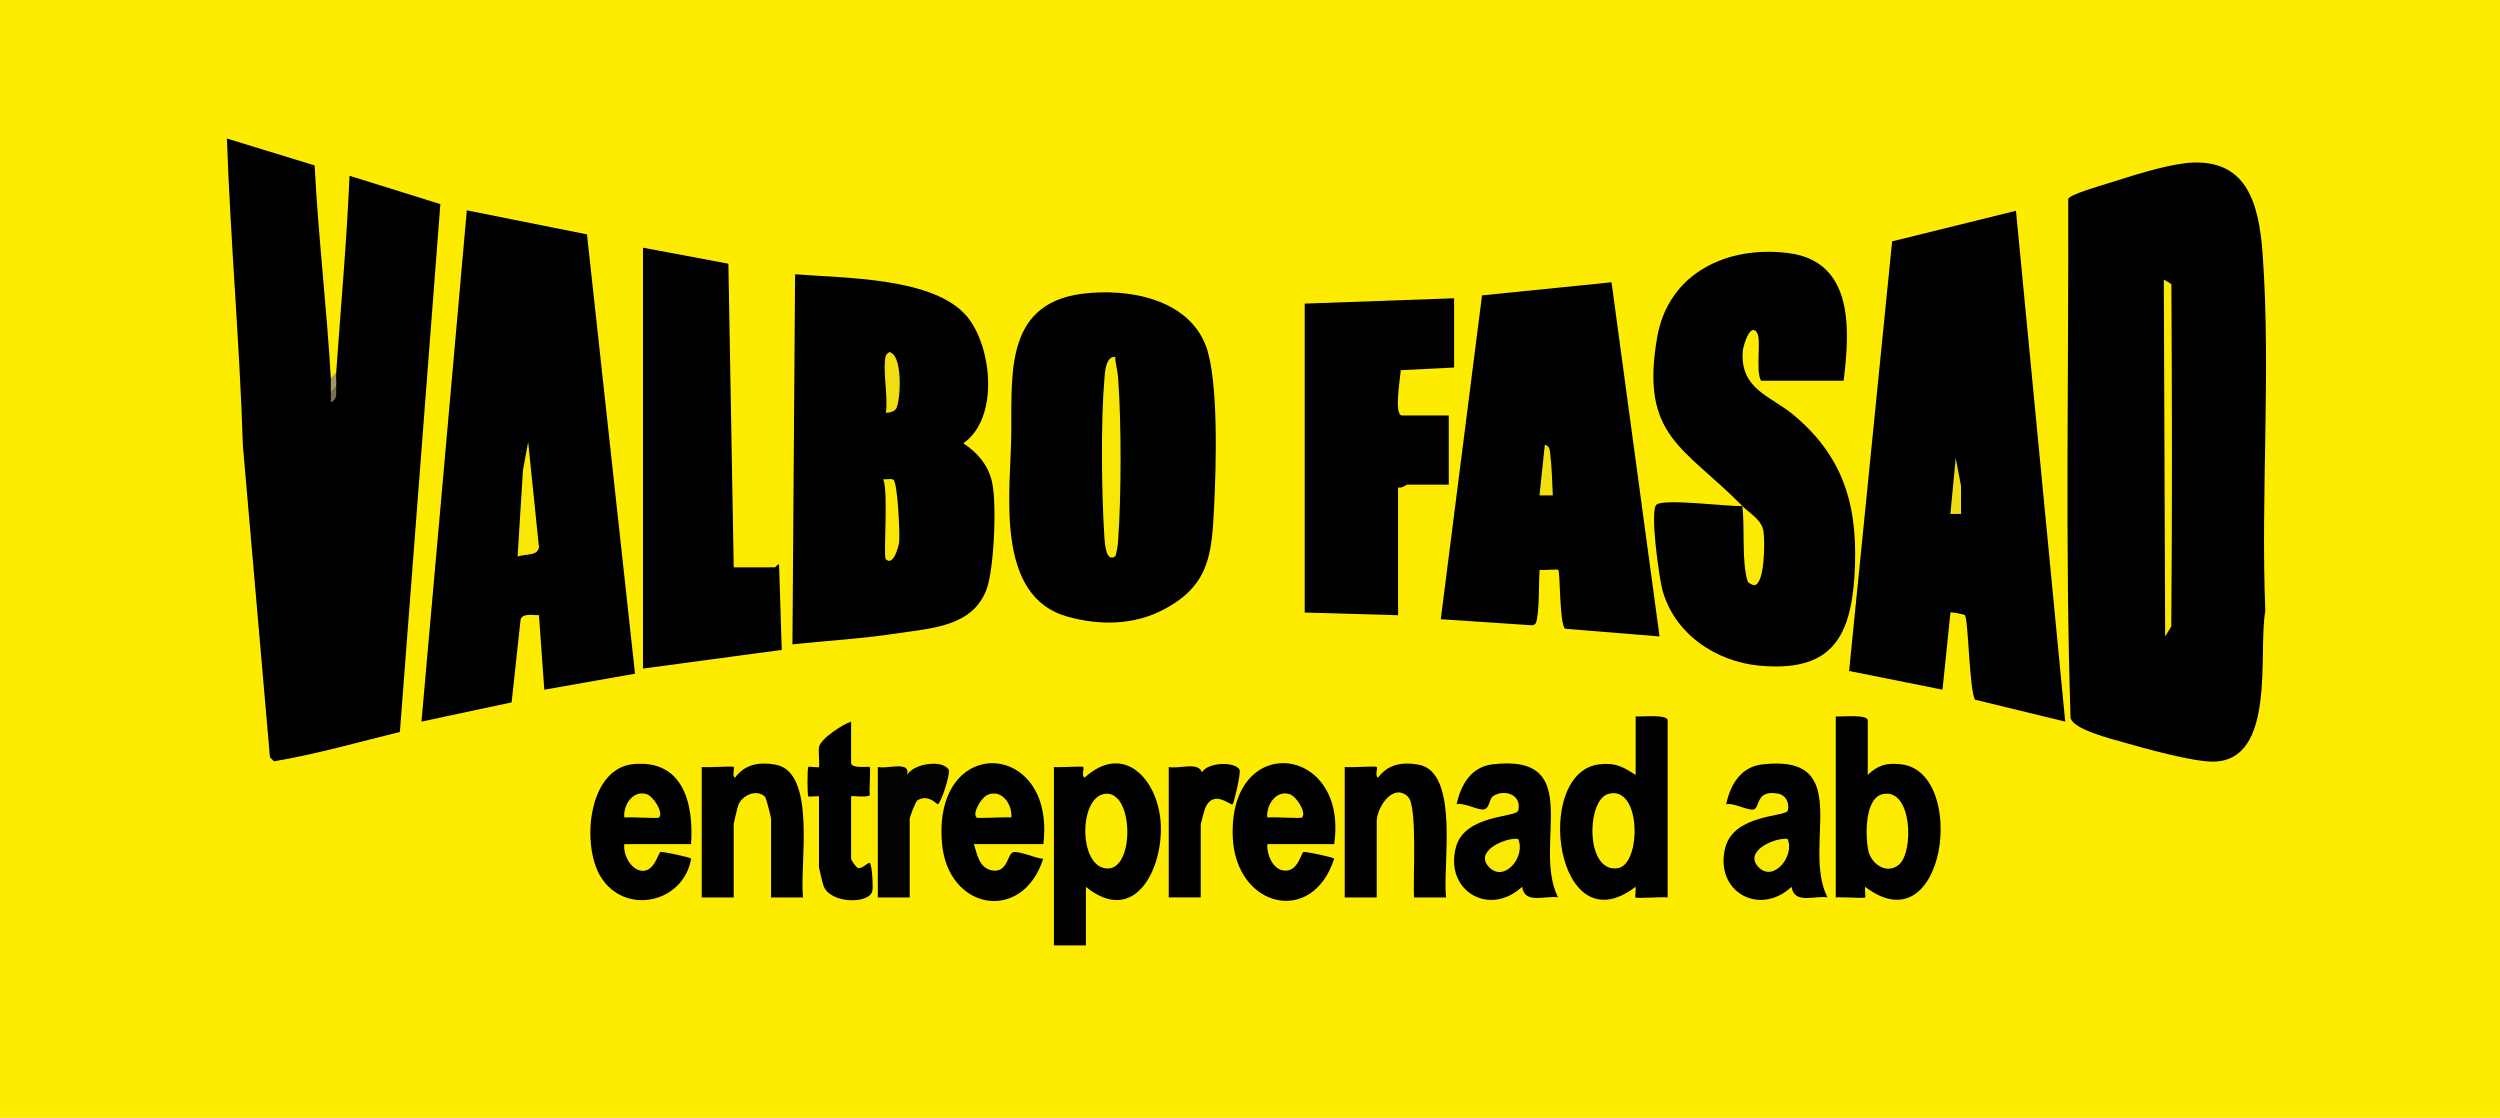 <?xml version="1.0" encoding="UTF-8"?><svg id="Layer_2" xmlns="http://www.w3.org/2000/svg" viewBox="0 0 224.88 100.55"><defs><style>.cls-1{fill:#f8e606;}.cls-2{fill:#fbe903;}.cls-3{fill:#efde12;}.cls-4{fill:#fbea03;}.cls-5{fill:#f9e805;}.cls-6{fill:#fbe904;}.cls-7{fill:#feec00;}.cls-8{fill:#f8e705;}.cls-9{fill:#fae904;}.cls-10{fill:#a29b61;}.cls-11{fill:#eddd11;}.cls-12{fill:#020201;}.cls-13{fill:#75725a;}.cls-14{fill:#010100;}.cls-15{fill:#f1e00e;}.cls-16{fill:#fae805;}.cls-17{fill:#f9e804;}.cls-18{fill:#fdeb01;}</style></defs><g id="Layer_1-2"><rect class="cls-7" width="224.88" height="100.55"/><path d="M130.8,26.83v6.23l-4.8.24c-.02.59-.65,4.07.12,4.07h4.2v6.23h-3.72c-.13,0-.53.37-.84.24v11.5l-8.4-.24v-27.79l13.44-.48Z"/><path d="M196.51,14.68c5.55-.62,6.68,3.48,7.02,8.19.75,10.45-.18,21.61.24,32.12-.68,3.57,1.05,13.46-4.69,13.52-1.82.02-6.18-1.19-8.09-1.74-1.07-.31-4.54-1.16-4.74-2.21-.5-15.51-.16-31.12-.21-46.67.14-.4,2.98-1.21,3.62-1.41,1.94-.61,4.89-1.57,6.85-1.79Z"/><path class="cls-17" d="M194.64,25.15l.68.4c.06,10.26.08,20.55-.01,30.81l-.55.89-.12-32.09Z"/><path d="M185.76,64.91l-8.1-1.97c-.53-.85-.6-7.43-.93-7.62-.14-.08-1.24-.28-1.28-.23l-.72,6.95-8.4-1.68,3.87-38.65,11.14-2.75,4.43,45.95Z"/><polygon class="cls-11" points="176.4 46.23 175.44 46.23 175.92 41.2 176.4 43.72 176.4 46.23"/><path d="M156.72,45.51c-5.24-5.33-9.22-6.24-7.65-15.19,1.01-5.77,6.32-8.27,11.83-7.55,5.91.77,5.49,6.96,4.94,11.48h-7.44c-.5-.98.06-3.69-.35-4.32-.63-.97-1.25,1.22-1.28,1.63-.27,3.49,2.5,4.02,4.62,5.81,4.67,3.93,5.8,8.53,5.42,14.5-.37,5.79-2.36,8.57-8.53,8.01-3.97-.36-7.71-2.92-8.75-6.84-.29-1.08-1.16-7.21-.51-7.66.78-.54,6.37.19,7.7.14q.74,1.46,0,0Z"/><path class="cls-4" d="M156.72,45.51c.69.7,1.73,1.2,1.91,2.29.13.79.14,4.73-.82,4.84-.1.01-.55-.17-.61-.36-.55-1.74-.23-4.87-.48-6.77Z"/><path d="M144.96,25.39l4.32,31.86-8.49-.69c-.52-.37-.44-5.1-.62-5.3-.07-.08-1.36.05-1.68,0-.09,1.32-.01,3.16-.24,4.43-.05.27-.09.48-.39.56l-8.26-.55,3.71-29.13,11.66-1.18Z"/><path class="cls-15" d="M139.68,44.56h-1.2s.48-4.55.48-4.55c.44.09.44.47.49.83.14,1.17.17,2.54.23,3.72Z"/><path d="M30.24,33.54c.41-5.9.95-11.81,1.2-17.73l8.17,2.55-3.64,47.48c-3.76.92-7.54,2.01-11.33,2.64l-.36-.37-2.43-27.99c-.29-9.22-1.12-18.44-1.44-27.66l7.89,2.42c.33,6.39,1.09,12.76,1.46,19.14.46.24.22.81,0,1.2.13.33.29.17.48-.48-.44-.23-.23-.83,0-1.2Z"/><path d="M52.8,21.08l4.32,39.52-8.16,1.44-.48-6.71c-.49.03-1.46-.21-1.65.39l-.81,7.46-8.11,1.73,4.08-45.99,10.8,2.16Z"/><path d="M57.84,22.28l7.68,1.44.48,27.31h3.72c.05,0,.27-.36.36-.24l.24,7.67-12.48,1.68V22.28Z"/><path class="cls-10" d="M30.24,34.73c-.08.52-.24.68-.48.48-.02-.4.02-.8,0-1.2l.48-.48c-.03.4.03.8,0,1.2Z"/><path class="cls-13" d="M30.24,34.73c-.03.52.16,1.25-.48,1.44-.01-.32.01-.64,0-.96l.48-.48Z"/><path class="cls-5" d="M46.56,50.06l.48-7.78.47-2.52.97,9.46c-.1.82-1.26.59-1.92.84Z"/><path d="M71.28,57.97l.24-33.3c4.3.36,12.54.24,15.49,3.83,2.23,2.72,2.89,9.11-.36,11.38,1.26.81,2.21,1.92,2.57,3.41.47,1.89.2,7.89-.47,9.71-1.25,3.37-4.94,3.5-8.02,3.97-3.12.48-6.31.66-9.45.99Z"/><path class="cls-8" d="M80.36,43.15c.39.23.6,4.89.52,5.59-.05.46-.53,2.23-1.2,1.56-.25-.26.26-6.16-.24-7.19.28.04.71-.09.92.04Z"/><path class="cls-3" d="M79.68,31.98c.02-.06.35-.47.48-.24,1.01.45.87,4.09.48,4.97-.14.3-.64.44-.96.42.23-1.42-.32-3.88,0-5.15Z"/><path d="M97.39,26.42c4.05-.51,9.41.43,11.06,4.63,1.19,3.05.94,11.06.76,14.59-.21,4.24-.43,7.01-4.5,9.17-2.7,1.44-5.8,1.47-8.72.65-6.32-1.78-5.18-10.65-5.04-15.58.16-5.53-.95-12.53,6.43-13.46Z"/><path class="cls-1" d="M100.32,32.1c0,.61.2,1.18.25,1.79.31,4.08.3,10.79,0,14.87-.02.25-.16,1.23-.27,1.3-.82.51-.91-1.1-.96-1.78-.25-3.88-.33-10.31,0-14.15.05-.64.11-2.08.97-2.03Z"/><path d="M150,80.73c-.46-.08-2.78.11-2.88,0-.07-.07.05-.73,0-.96-7.2,5.53-9.29-10.34-3.24-11.02,1.44-.16,2.11.22,3.25.96v-5.27c.51.05,2.88-.21,2.88.36v15.93Z"/><path d="M97.68,79.77v5.27h-2.88v-16.05c.43.07,2.55-.1,2.64,0,.1.11-.18.85.12.96,3.52-3.2,6.55.14,6.84,3.96.31,4.09-2.27,9.47-6.72,5.87Z"/><path d="M168,69.71c.93-.89,1.69-1.11,3.01-.96,6.04.68,4.01,16.55-3.24,11.02-.05.23.07.89,0,.96-.09.1-2.21-.07-2.64,0v-16.29c.51.05,2.88-.21,2.88.36v4.91Z"/><path class="cls-14" d="M63.12,68.99c.46.08,2.78-.11,2.88,0s-.18.85.12.96c.89-1.21,2.15-1.42,3.59-1.18,3.83.62,2.17,9.23,2.53,11.96h-2.88v-7.07c0-.14-.44-1.88-.54-1.98-.72-.73-2.04-.18-2.4.72-.07.18-.42,1.63-.42,1.74v6.59h-2.88v-11.74Z"/><path class="cls-14" d="M120.96,68.99c.46.08,2.78-.11,2.88,0s-.18.85.12.96c.89-1.21,2.15-1.42,3.59-1.18,3.8.61,2.18,9.25,2.53,11.96h-2.88c-.13-1.51.33-8.18-.54-9.05-1.31-1.31-2.82.91-2.82,2.22v6.83h-2.88v-11.74Z"/><path d="M76.56,64.92v3.71c0,.53,1.62.3,1.68.36.09.09-.07,2.09,0,2.5-.05.31-1.68.05-1.68.14v5.63c0,.1.46.78.62.82.37.09.93-.55,1.05-.46.22.16.32,2.13.24,2.52-.23,1.17-3.71,1.2-4.38-.42-.07-.18-.42-1.63-.42-1.74v-6.35c-.22-.04-.89.07-.96,0-.1-.09-.1-2.55,0-2.64.09-.08.88.09.96,0,.07-.07-.07-1.4,0-1.79.14-.74,2.07-2.02,2.87-2.28Z"/><path class="cls-14" d="M105.12,68.99c.95.2,2.66-.5,3,.48.5-.89,2.91-1.01,3.38-.24.15.24-.5,3.01-.62,3.11-.2.18-1.67-1.39-2.45.3-.07.15-.42,1.42-.42,1.49v6.59h-2.88v-11.74Z"/><path class="cls-12" d="M81.84,80.73h-2.88v-11.74c.9.21,2.97-.6,2.64.72.59-1.05,3.18-1.4,3.73-.48.2.33-.71,3.11-.98,3.11-.1,0-.85-.93-1.81-.36-.19.11-.71,1.51-.71,1.68v7.07Z"/><path class="cls-18" d="M144.65,71.42c3.01-.87,3.01,6.31.9,6.67-2.96.5-2.86-6.1-.9-6.67Z"/><path class="cls-18" d="M99.3,71.42c2.64-.51,2.82,6.57.42,6.7-2.67.14-2.76-6.24-.42-6.7Z"/><path class="cls-18" d="M170.81,77.78c-1.09.91-2.5-.04-2.76-1.3s-.34-4.7,1.32-5.05c2.64-.56,2.8,5.22,1.44,6.35Z"/><path d="M140.16,80.72c-1.14-.19-3.02.66-3.24-.95-2.96,2.74-6.99.36-5.96-3.55.79-2.99,5.45-2.66,5.61-3.31.34-1.41-1.21-1.97-2.26-1.3-.36.23-.29,1.05-.8,1.19s-1.8-.63-2.48-.46c.37-1.76,1.32-3.37,3.24-3.59,8.44-.98,3.52,7.29,5.88,11.97Z"/><path class="cls-16" d="M136.56,75.46c.71,1.6-1.22,3.92-2.58,2.58-1.46-1.44,1.39-2.72,2.58-2.58Z"/><path d="M164.4,80.72c-1.14-.19-3.02.66-3.24-.95-2.96,2.74-6.99.36-5.96-3.55.79-2.99,5.45-2.74,5.61-3.3.18-.66-.15-1.4-.87-1.53-2-.38-1.62,1.24-2.18,1.42-.48.15-1.83-.64-2.49-.46.37-1.76,1.32-3.37,3.24-3.59,8.43-.98,3.51,7.35,5.88,11.97Z"/><path class="cls-9" d="M160.8,75.46c.66,1.52-1.24,3.9-2.58,2.58-1.46-1.44,1.39-2.72,2.58-2.58Z"/><path d="M93.84,75.93h-6.24c.31.92.46,2.13,1.62,2.36,1.42.28,1.4-1.47,1.89-1.62.55-.17,2.09.56,2.73.58-1.87,5.82-8.61,4.65-9.11-1.44-.82-9.89,10.28-9.23,9.12.12Z"/><path class="cls-6" d="M90.96,73.54c-.48-.08-3.01.11-3.12,0-.4-.41.43-1.78.97-2.03,1.28-.59,2.28.85,2.16,2.03Z"/><path d="M120,75.93h-6c-.07.86.44,2.18,1.38,2.36,1.39.27,1.64-1.62,1.89-1.66.17-.03,2.74.48,2.74.62-1.96,6.09-8.85,4.38-9.12-1.93-.41-9.6,10.45-8.35,9.12.61Z"/><path class="cls-2" d="M117.12,73.54c-.11.11-2.64-.08-3.12,0-.13-1.09.76-2.48,1.99-2.11.63.19,1.56,1.67,1.13,2.11Z"/><path d="M56.16,75.93c-.12.94.57,2.31,1.58,2.4,1.15.1,1.47-1.67,1.69-1.7.17-.03,2.74.48,2.74.62-.7,4-5.96,5.13-8.13,1.63-1.77-2.85-1.16-9.78,2.95-10.15,4.45-.41,5.43,3.54,5.17,7.2h-6Z"/><path class="cls-6" d="M59.28,73.54c-.11.11-2.64-.08-3.12,0-.13-1.09.76-2.48,1.99-2.11.63.19,1.56,1.67,1.13,2.11Z"/></g></svg>